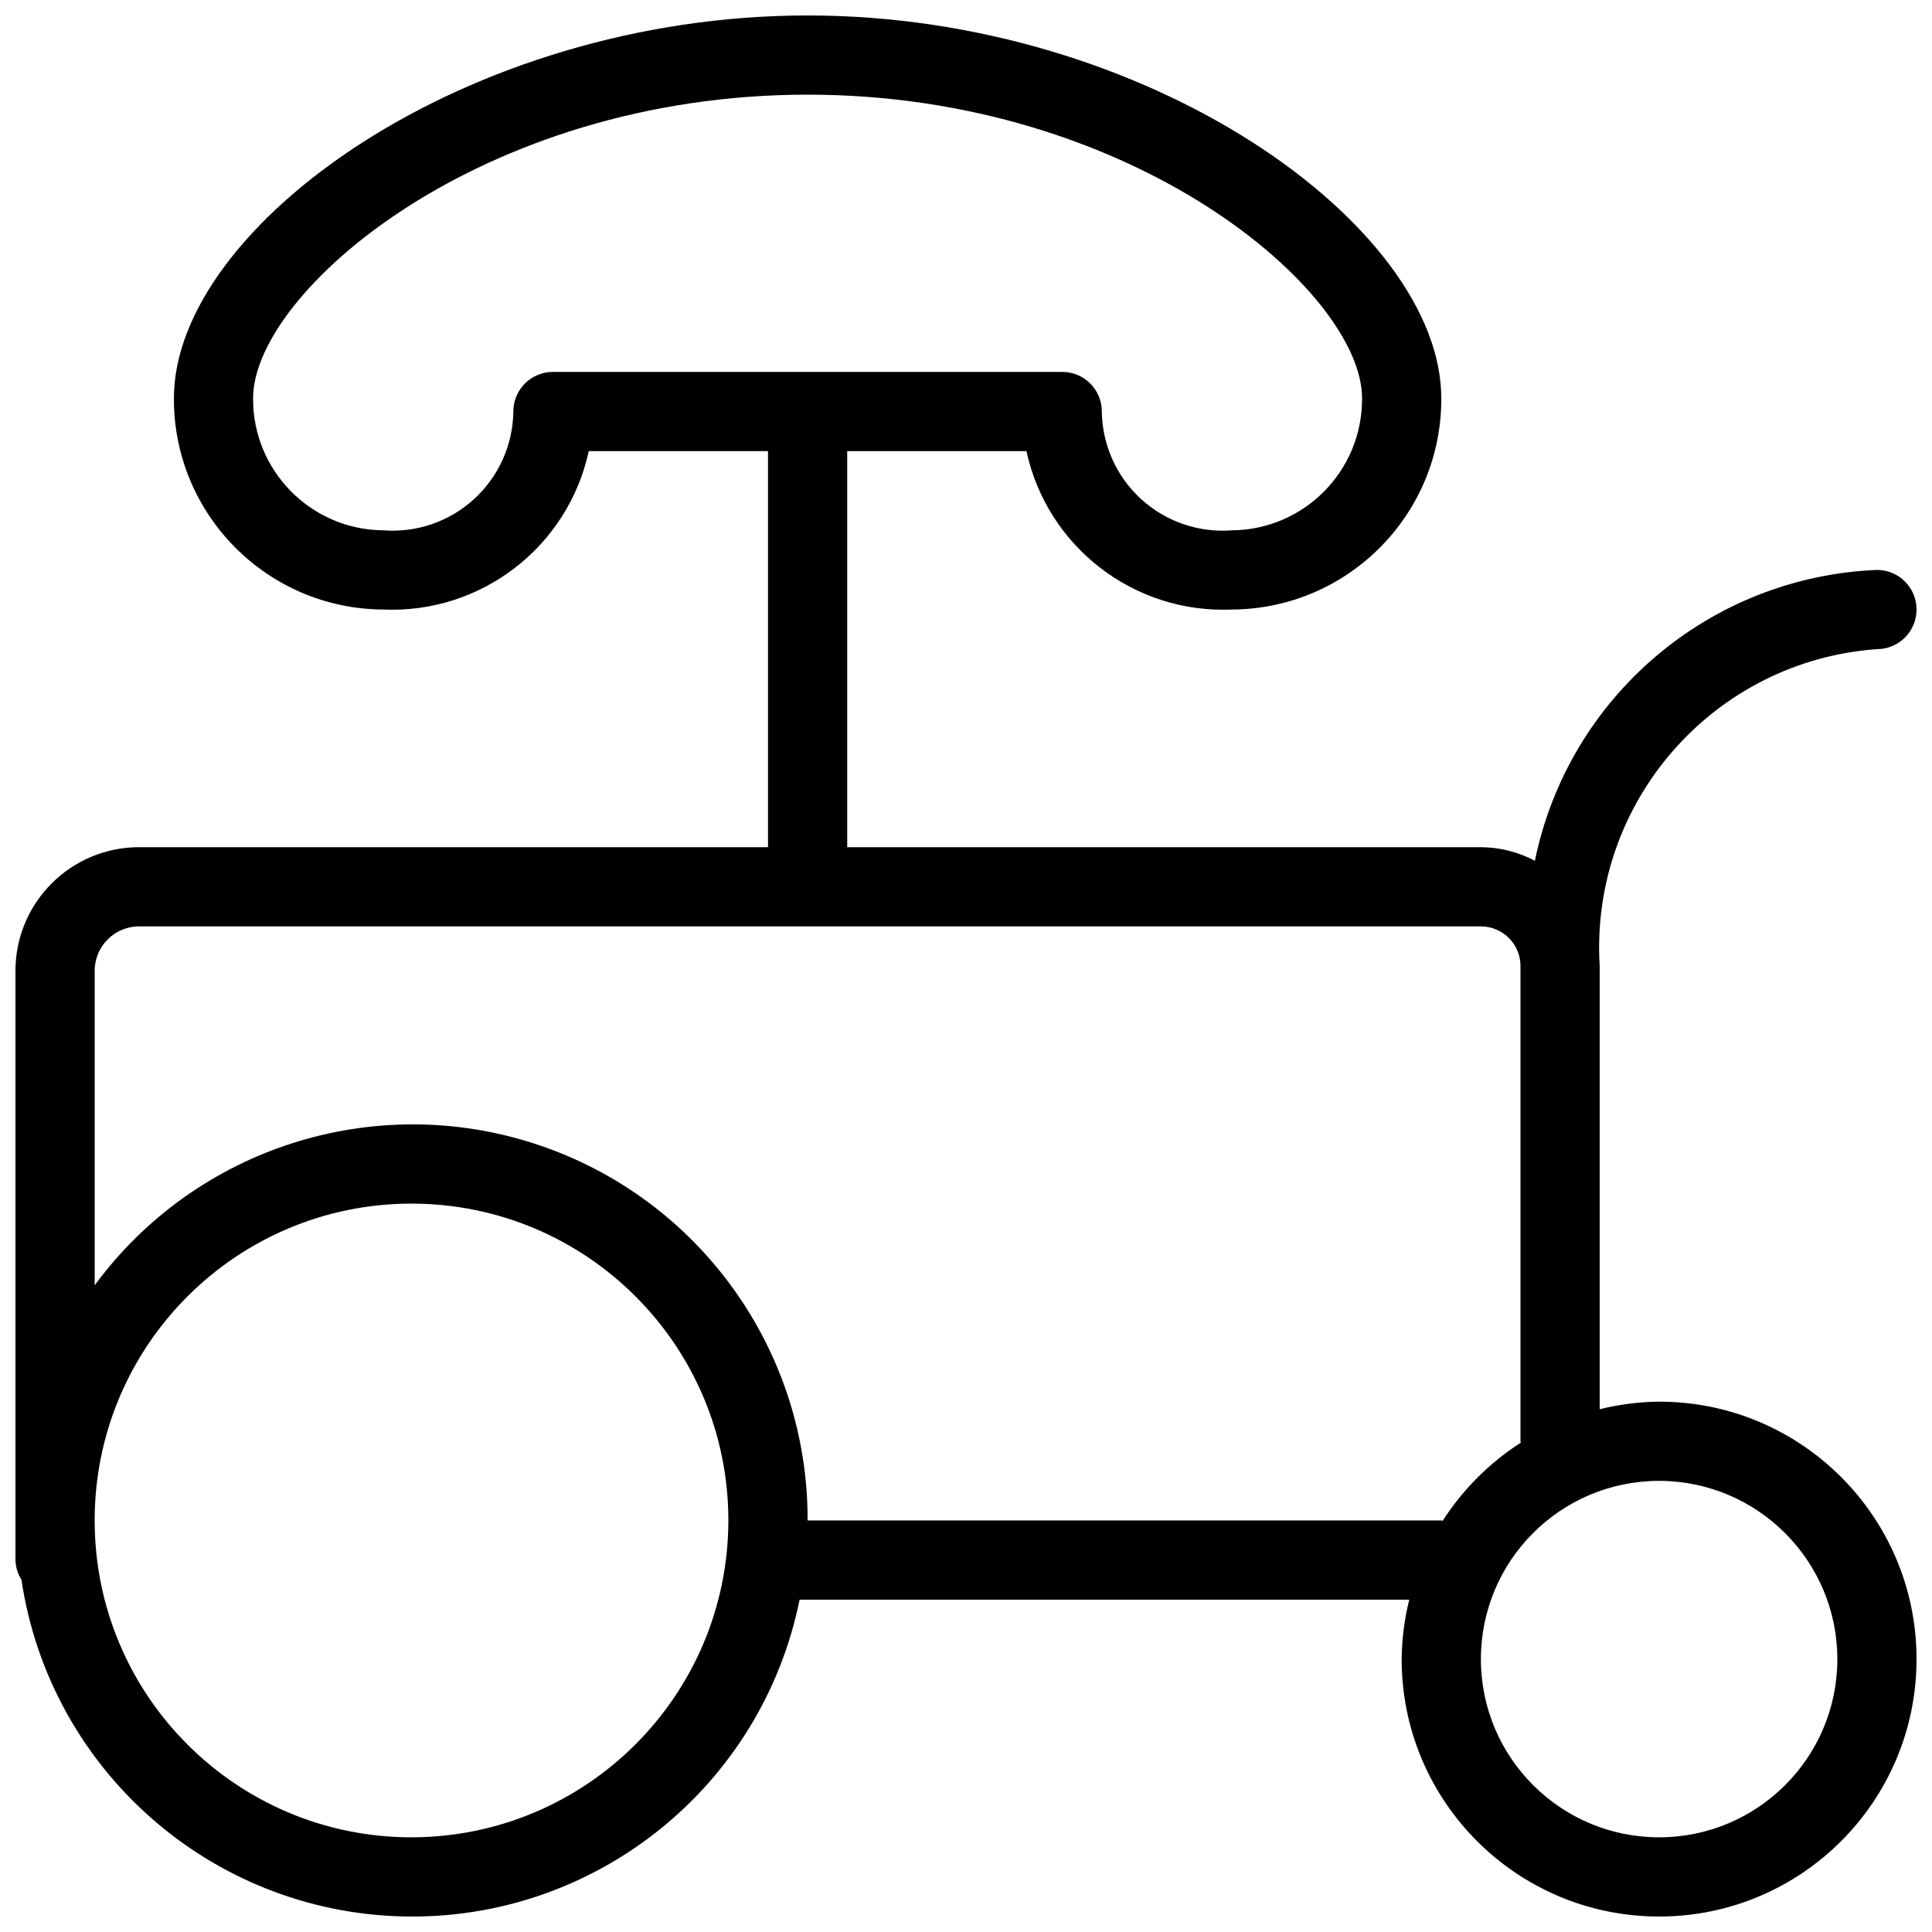 <?xml version="1.0" encoding="UTF-8"?>
<!-- Uploaded to: ICON Repo, www.svgrepo.com, Generator: ICON Repo Mixer Tools -->
<svg width="800px" height="800px" version="1.1" viewBox="144 144 512 512" xmlns="http://www.w3.org/2000/svg">
 <defs>
  <clipPath id="a">
   <path d="m148.09 148.09h503.81v503.81h-503.81z"/>
  </clipPath>
 </defs>
 <g clip-path="url(#a)">
  <path d="m641.41 316.03c5.797 0 10.496-4.699 10.496-10.496s-4.699-10.496-10.496-10.496c-44.336 1.812-81.73 33.605-90.648 77.074-4.41-2.332-9.32-3.57-14.312-3.602h-167.93v-104.96h47.496c5.512 25.387 28.508 43.113 54.461 41.984 30.762-0.172 55.582-25.211 55.48-55.977 0-45.676-77.488-101.46-167.93-101.46-90.449 0-167.94 55.789-167.94 101.46-0.102 30.766 24.719 55.805 55.484 55.977 25.953 1.129 48.949-16.598 54.457-41.984h47.5v104.96h-166.68c-18.082 0.016-32.73 14.668-32.75 32.746v156.18c0.047 1.855 0.594 3.66 1.59 5.223 7.512 50.285 50.062 87.91 100.89 89.211 50.828 1.297 95.242-34.102 105.32-83.938h161.57c-1.289 5.152-1.965 10.438-2.016 15.746 0 37.68 30.547 68.223 68.227 68.223 37.68 0 68.223-30.543 68.223-68.223 0-37.68-30.543-68.227-68.223-68.227-5.309 0.055-10.594 0.73-15.746 2.016v-117.47c-2.648-43.391 30.113-80.836 73.473-83.969zm-350.87-73.473c-2.785-0.004-5.457 1.102-7.426 3.07s-3.074 4.641-3.07 7.426c-0.113 8.844-3.887 17.25-10.418 23.215-6.535 5.965-15.242 8.961-24.062 8.273-19.176-0.16-34.605-15.809-34.492-34.984 0-28.27 60.598-80.473 146.95-80.473 86.344 0 146.94 52.203 146.94 80.473 0.113 19.176-15.316 34.824-34.488 34.984-8.82 0.688-17.531-2.309-24.062-8.273-6.535-5.965-10.305-14.371-10.418-23.215 0-2.785-1.105-5.457-3.074-7.426s-4.641-3.074-7.422-3.07zm-37.484 388.35c-46.375 0-83.969-37.594-83.969-83.969 0-46.371 37.594-83.965 83.969-83.965s83.969 37.594 83.969 83.965c-0.055 46.355-37.617 83.918-83.969 83.969zm377.86-47.23c0 26.086-21.145 47.23-47.23 47.23-26.086 0-47.234-21.145-47.234-47.23 0-26.086 21.148-47.234 47.234-47.234 26.074 0.031 47.203 21.16 47.23 47.234zm-104.58-36.66c-0.133-0.004-0.246-0.078-0.383-0.078h-167.93c0.137-45.277-28.859-85.508-71.859-99.691-42.996-14.184-90.242 0.895-117.07 37.367v-83.359c0.012-6.488 5.269-11.746 11.758-11.754h355.6c5.797 0.004 10.492 4.699 10.496 10.496v125.95c0 0.137 0.074 0.25 0.078 0.383-8.305 5.324-15.363 12.383-20.688 20.688z"/>
 </g>
</svg>
